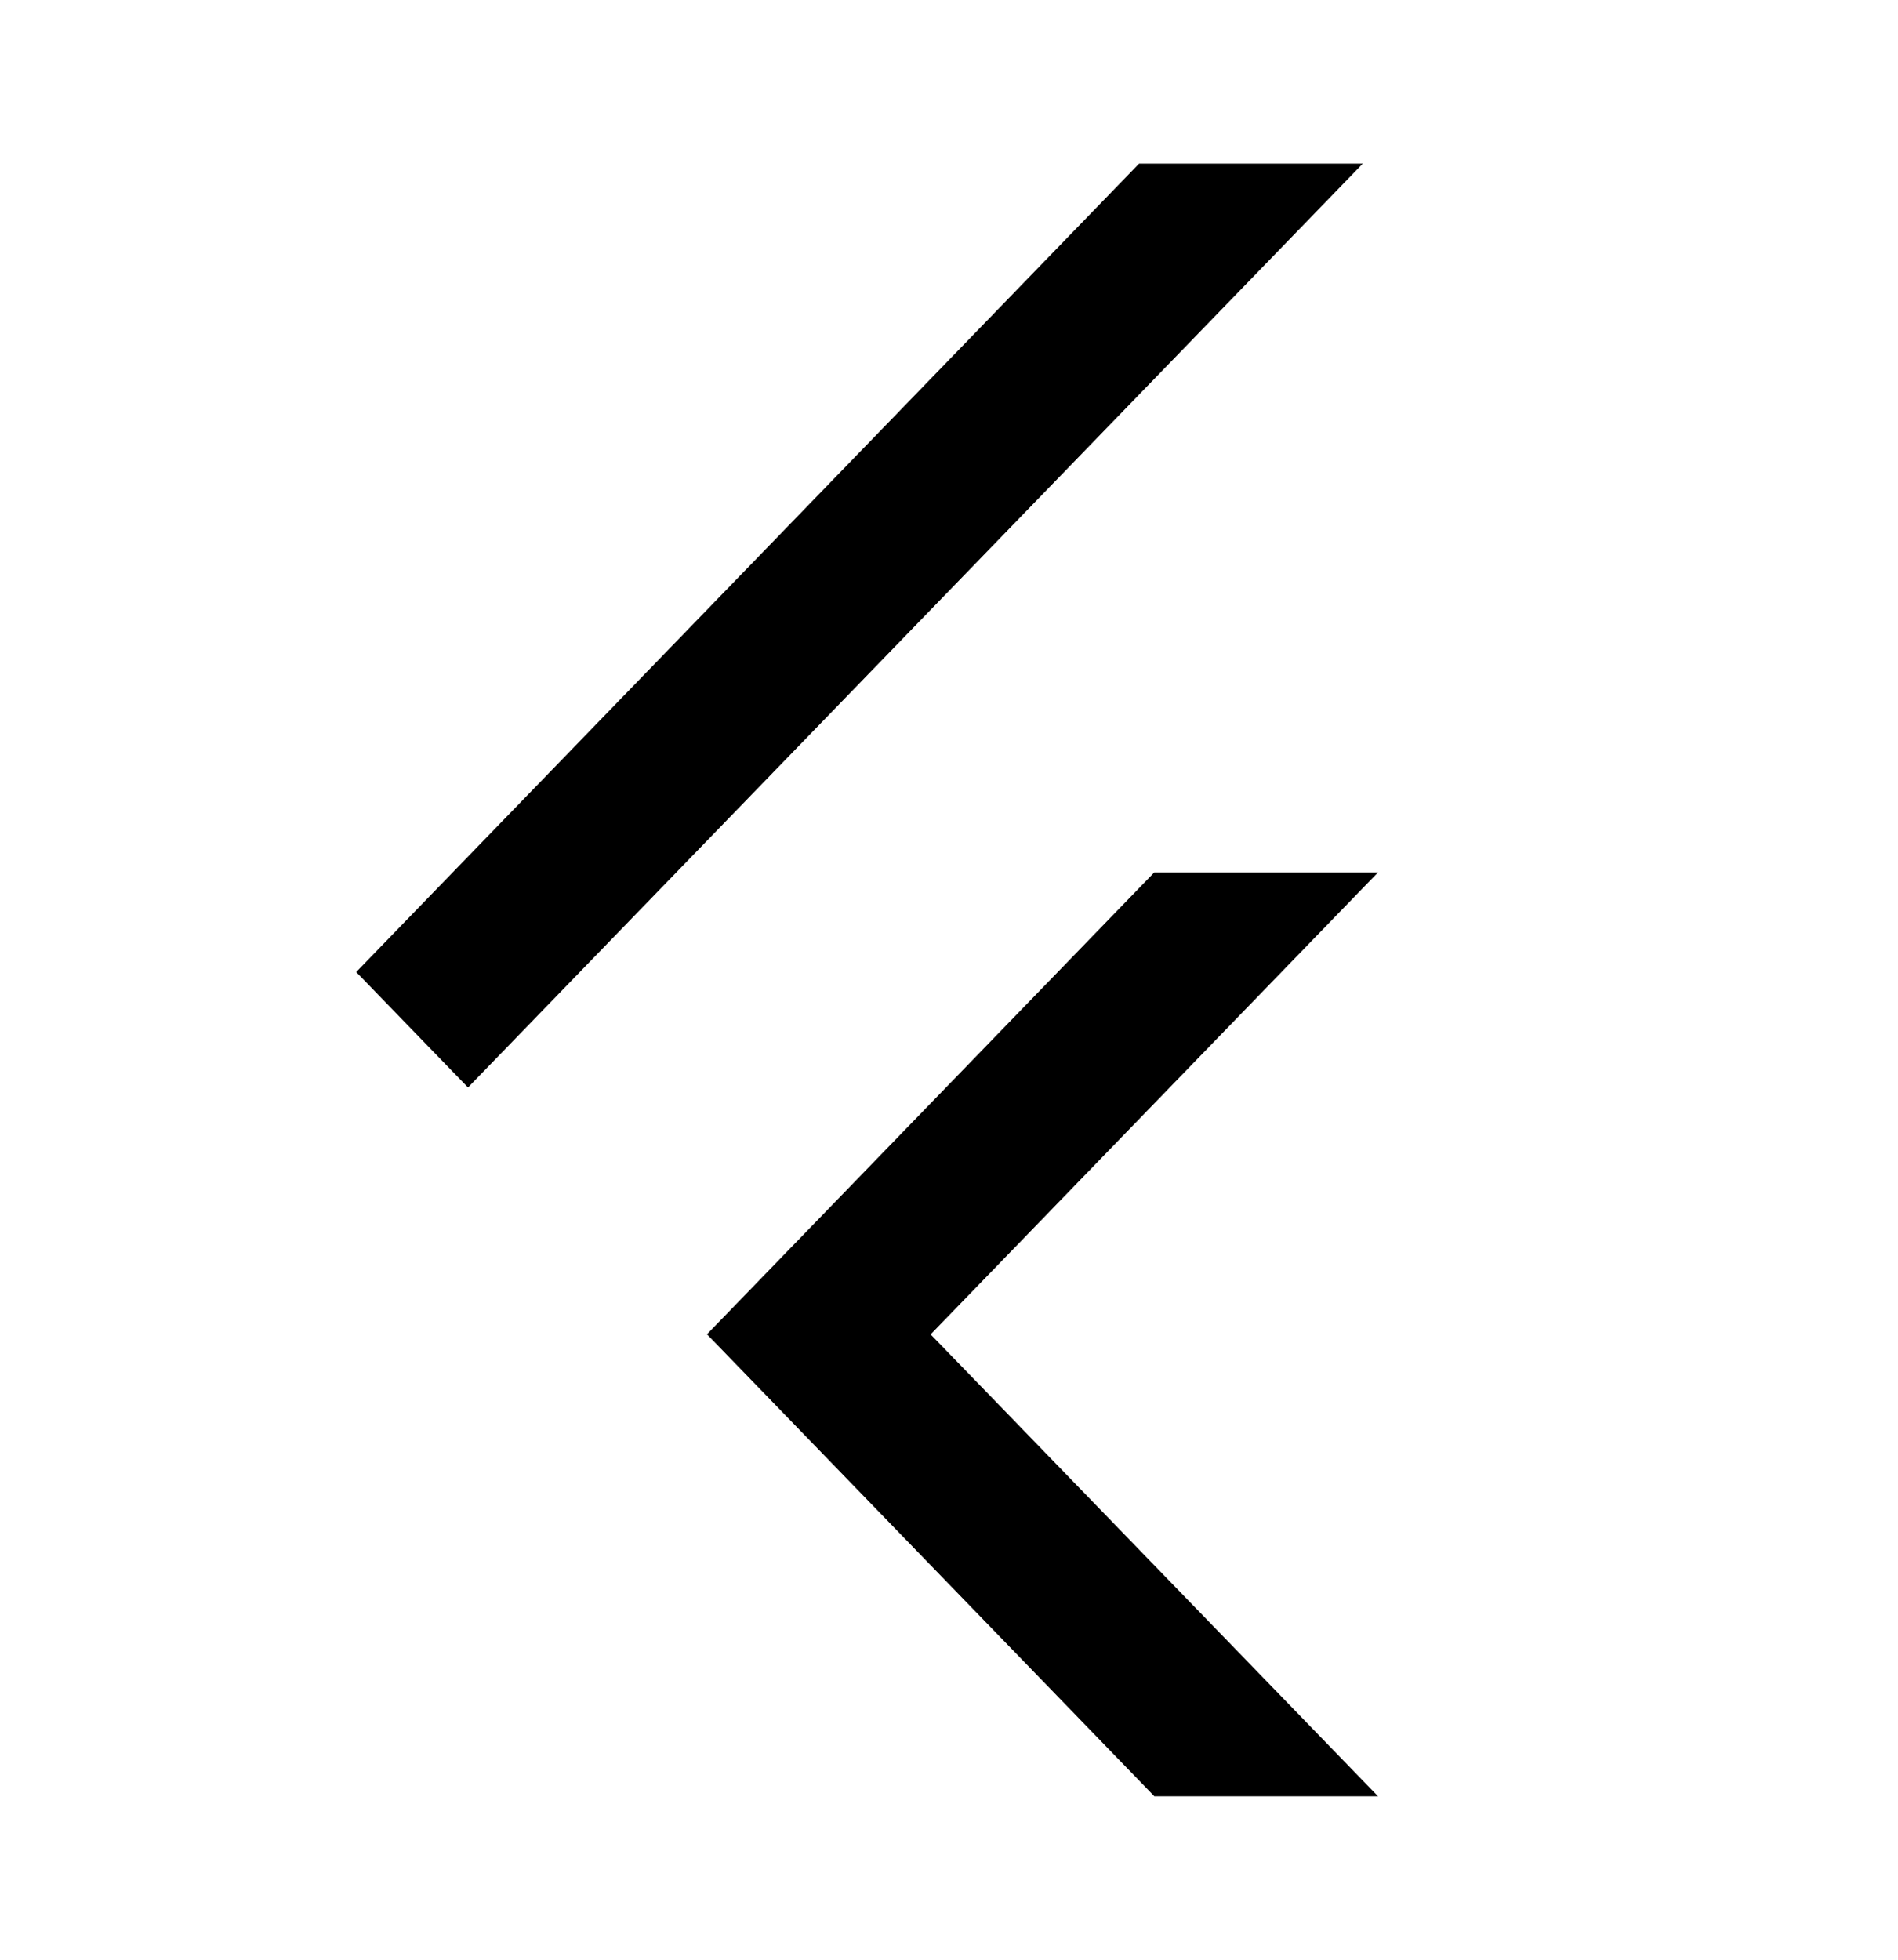 <svg width="31" height="32" viewBox="0 0 31 32" fill="none" xmlns="http://www.w3.org/2000/svg">
    <g clip-path="url(#clip0_110_27)">
    <mask id="mask0_110_27" style="mask-type:luminance" maskUnits="userSpaceOnUse" x="0" y="0" width="31" height="32">
    <path d="M31 0H0V32H31V0Z" fill="white"/>
    </mask>
    <g mask="url(#mask0_110_27)">
    <path d="M18.854 14.245H22.507L15.2 21.789L22.507 29.331H18.854L11.547 21.787L18.854 14.244V14.245ZM18.604 2.672H22.258L7.644 17.757L5.818 15.872L18.604 2.672Z" fill="black"/>
    </g>
    </g>
    <defs>
    <clipPath id="clip0_110_27">
    <rect width="31" height="32" fill="white"/>
    </clipPath>
    </defs>
    </svg>
    